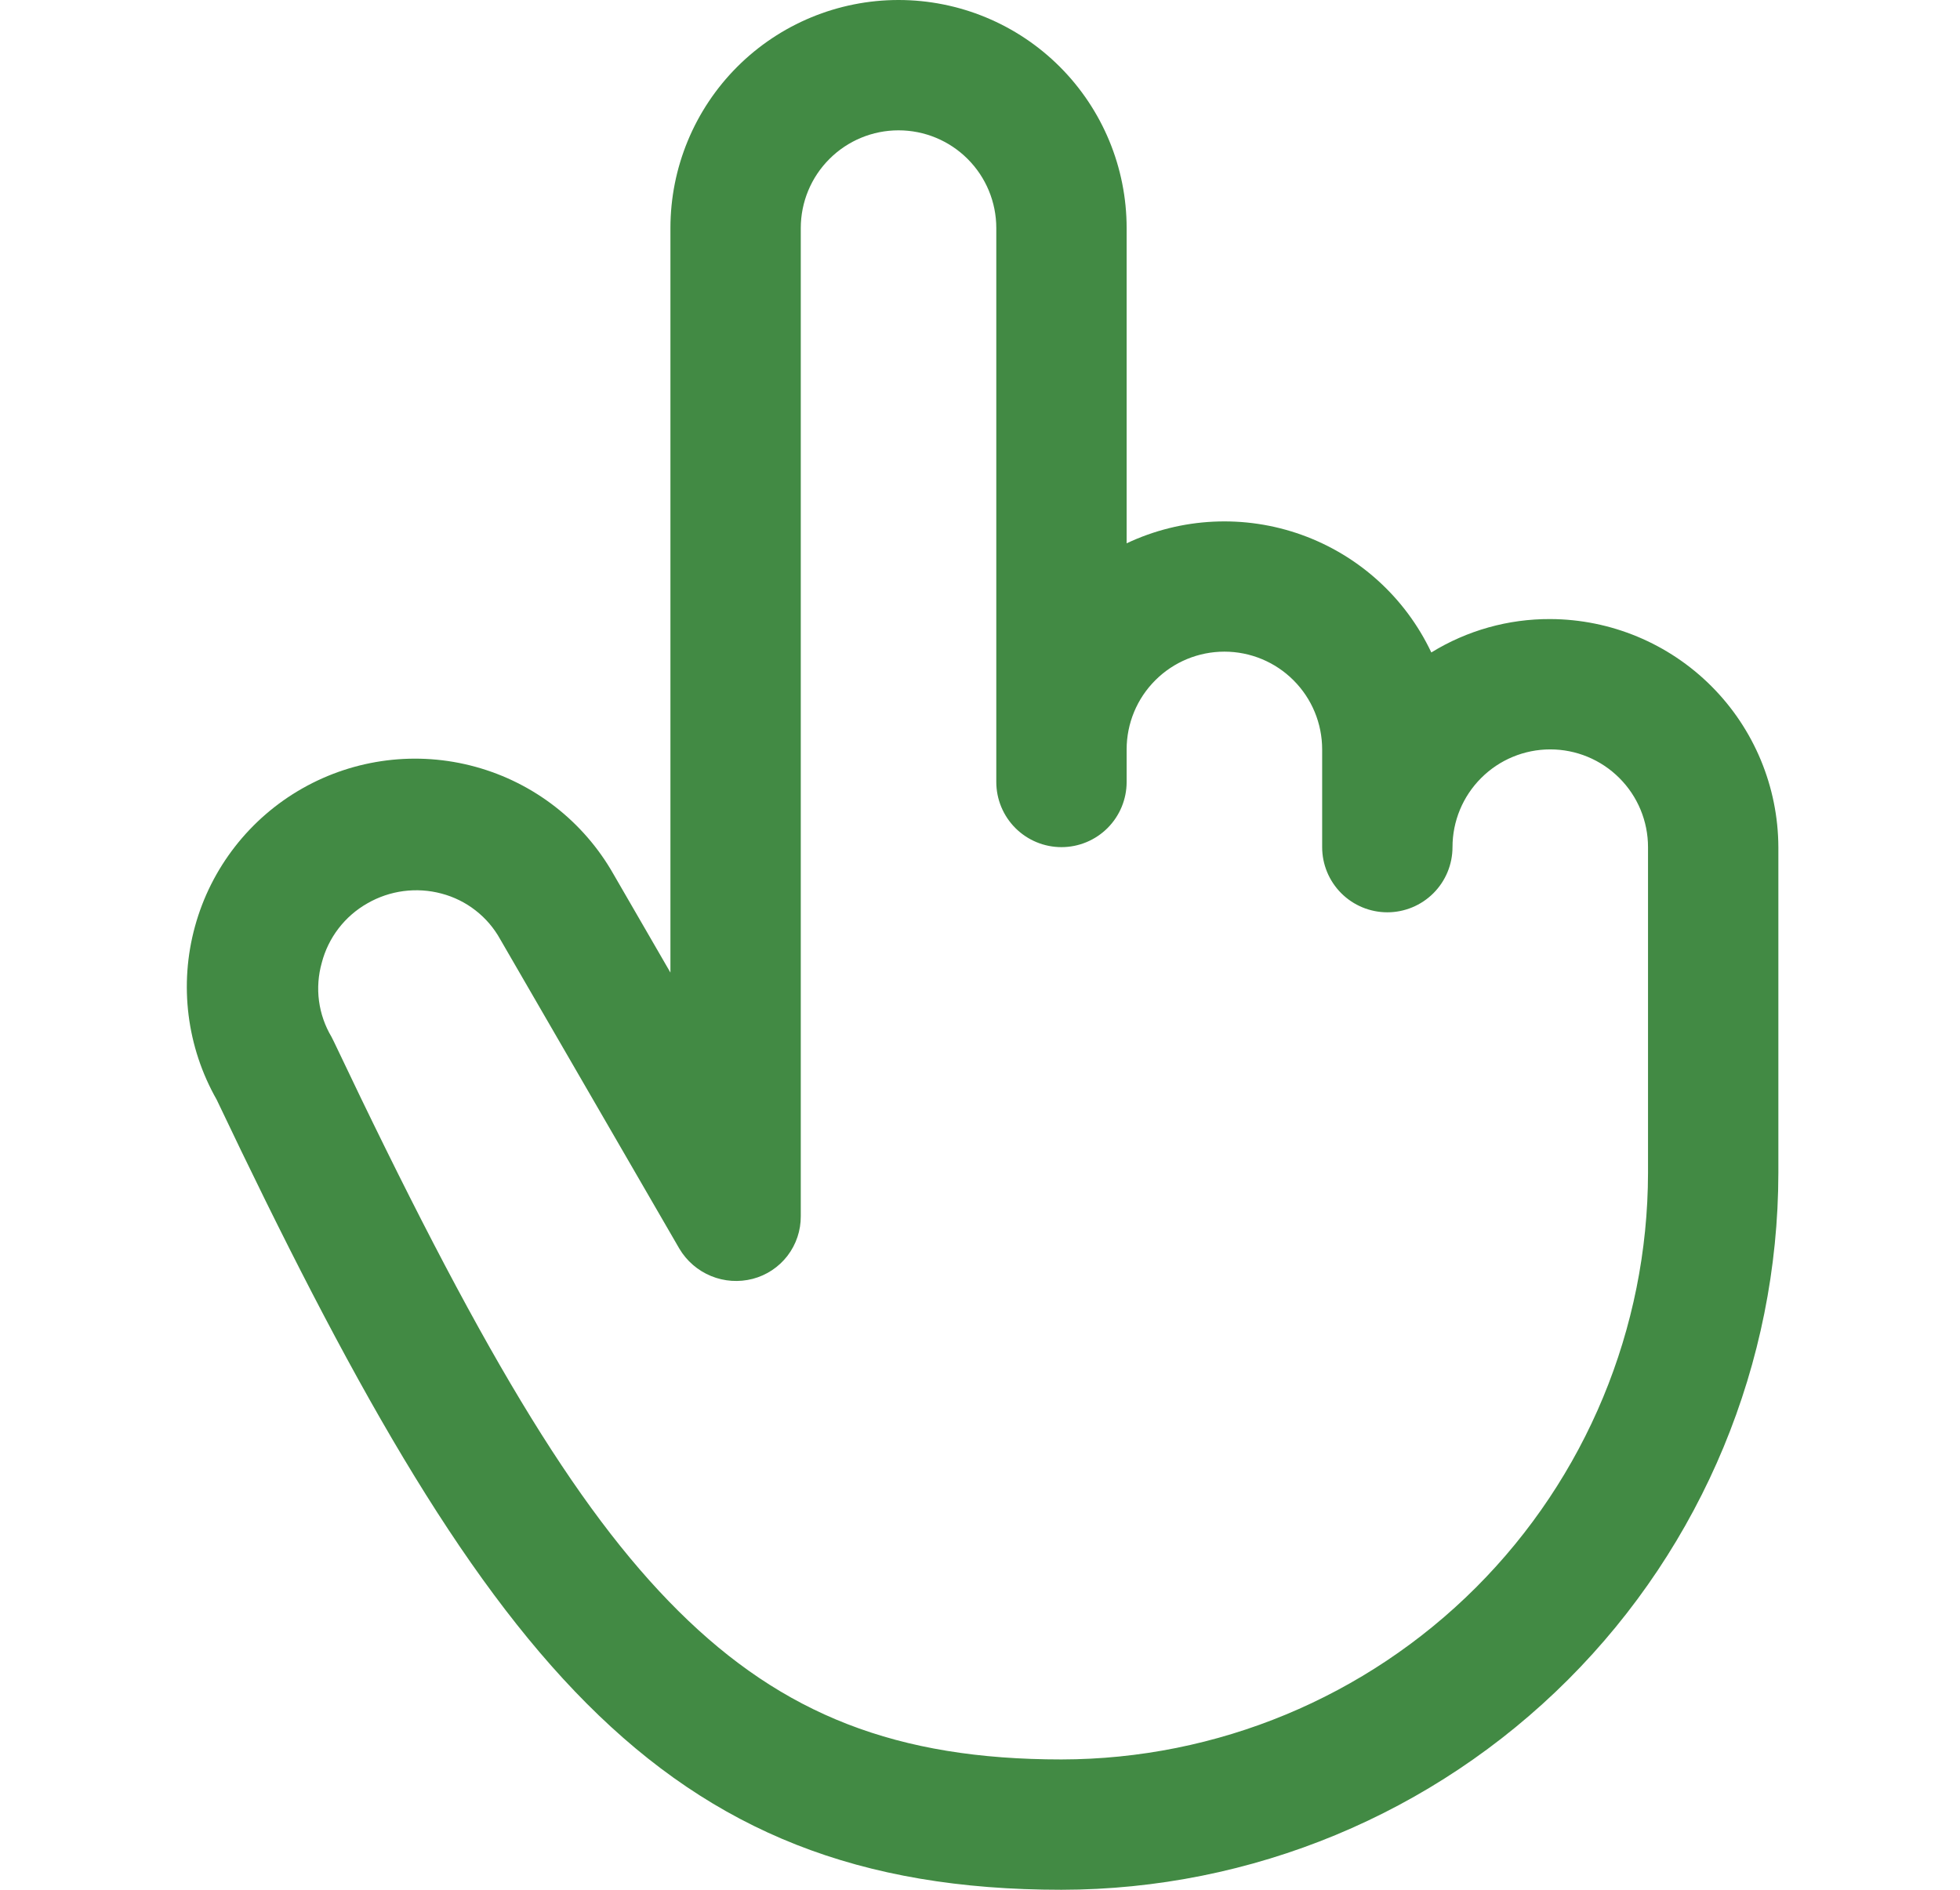 <?xml version="1.0" standalone="no"?>
<svg width="56" height="54" aria-hidden="true"  viewBox="0 0 49 58"  version="1.0" xmlns="http://www.w3.org/2000/svg">
<path fill-rule="evenodd" clip-rule="evenodd" d="M42 19C40.712 18.994 39.447 19.349 38.35 20.025C37.554 18.341 36.122 17.043 34.368 16.414C32.615 15.786 30.684 15.88 29 16.675V7C29 5.143 28.262 3.363 26.95 2.05C25.637 0.737 23.857 0 22 0C20.143 0 18.363 0.737 17.05 2.05C15.738 3.363 15 5.143 15 7V29.85L13.25 26.825C12.332 25.21 10.81 24.027 9.019 23.535C7.228 23.042 5.315 23.282 3.7 24.2C2.086 25.118 0.902 26.64 0.41 28.431C-0.083 30.222 0.157 32.136 1.075 33.75C9.2 50.85 14.6 58 27 58C32.833 57.993 38.425 55.673 42.549 51.549C46.673 47.425 48.993 41.833 49 36V26C48.993 24.145 48.254 22.369 46.943 21.058C45.631 19.746 43.855 19.007 42 19ZM45 36C44.993 40.772 43.095 45.346 39.721 48.721C36.346 52.095 31.772 53.993 27 54C21.95 54 18.45 52.625 15.25 49.45C12.05 46.275 9.075 41.25 4.675 31.975L4.6 31.825C4.398 31.486 4.267 31.11 4.215 30.718C4.164 30.327 4.193 29.93 4.3 29.55C4.399 29.168 4.574 28.809 4.815 28.495C5.055 28.182 5.356 27.92 5.7 27.725C6.389 27.328 7.207 27.22 7.975 27.425C8.354 27.525 8.709 27.7 9.018 27.941C9.328 28.181 9.585 28.482 9.775 28.825L15.275 38.325C15.499 38.702 15.84 38.996 16.246 39.163C16.651 39.33 17.1 39.36 17.525 39.25C17.95 39.139 18.326 38.889 18.593 38.541C18.86 38.192 19.003 37.764 19 37.325V7C19 6.204 19.316 5.441 19.879 4.879C20.441 4.316 21.204 4 22 4C22.796 4 23.559 4.316 24.121 4.879C24.684 5.441 25 6.204 25 7V24C25 24.53 25.211 25.039 25.586 25.414C25.961 25.789 26.47 26 27 26C27.53 26 28.039 25.789 28.414 25.414C28.789 25.039 29 24.53 29 24V23C29 22.204 29.316 21.441 29.879 20.879C30.441 20.316 31.204 20 32 20C32.796 20 33.559 20.316 34.121 20.879C34.684 21.441 35 22.204 35 23V26C35 26.53 35.211 27.039 35.586 27.414C35.961 27.789 36.47 28 37 28C37.531 28 38.039 27.789 38.414 27.414C38.789 27.039 39 26.53 39 26C39 25.204 39.316 24.441 39.879 23.879C40.441 23.316 41.204 23 42 23C42.796 23 43.559 23.316 44.121 23.879C44.684 24.441 45 25.204 45 26V36Z" fill="#428A44"/>
                  </svg>